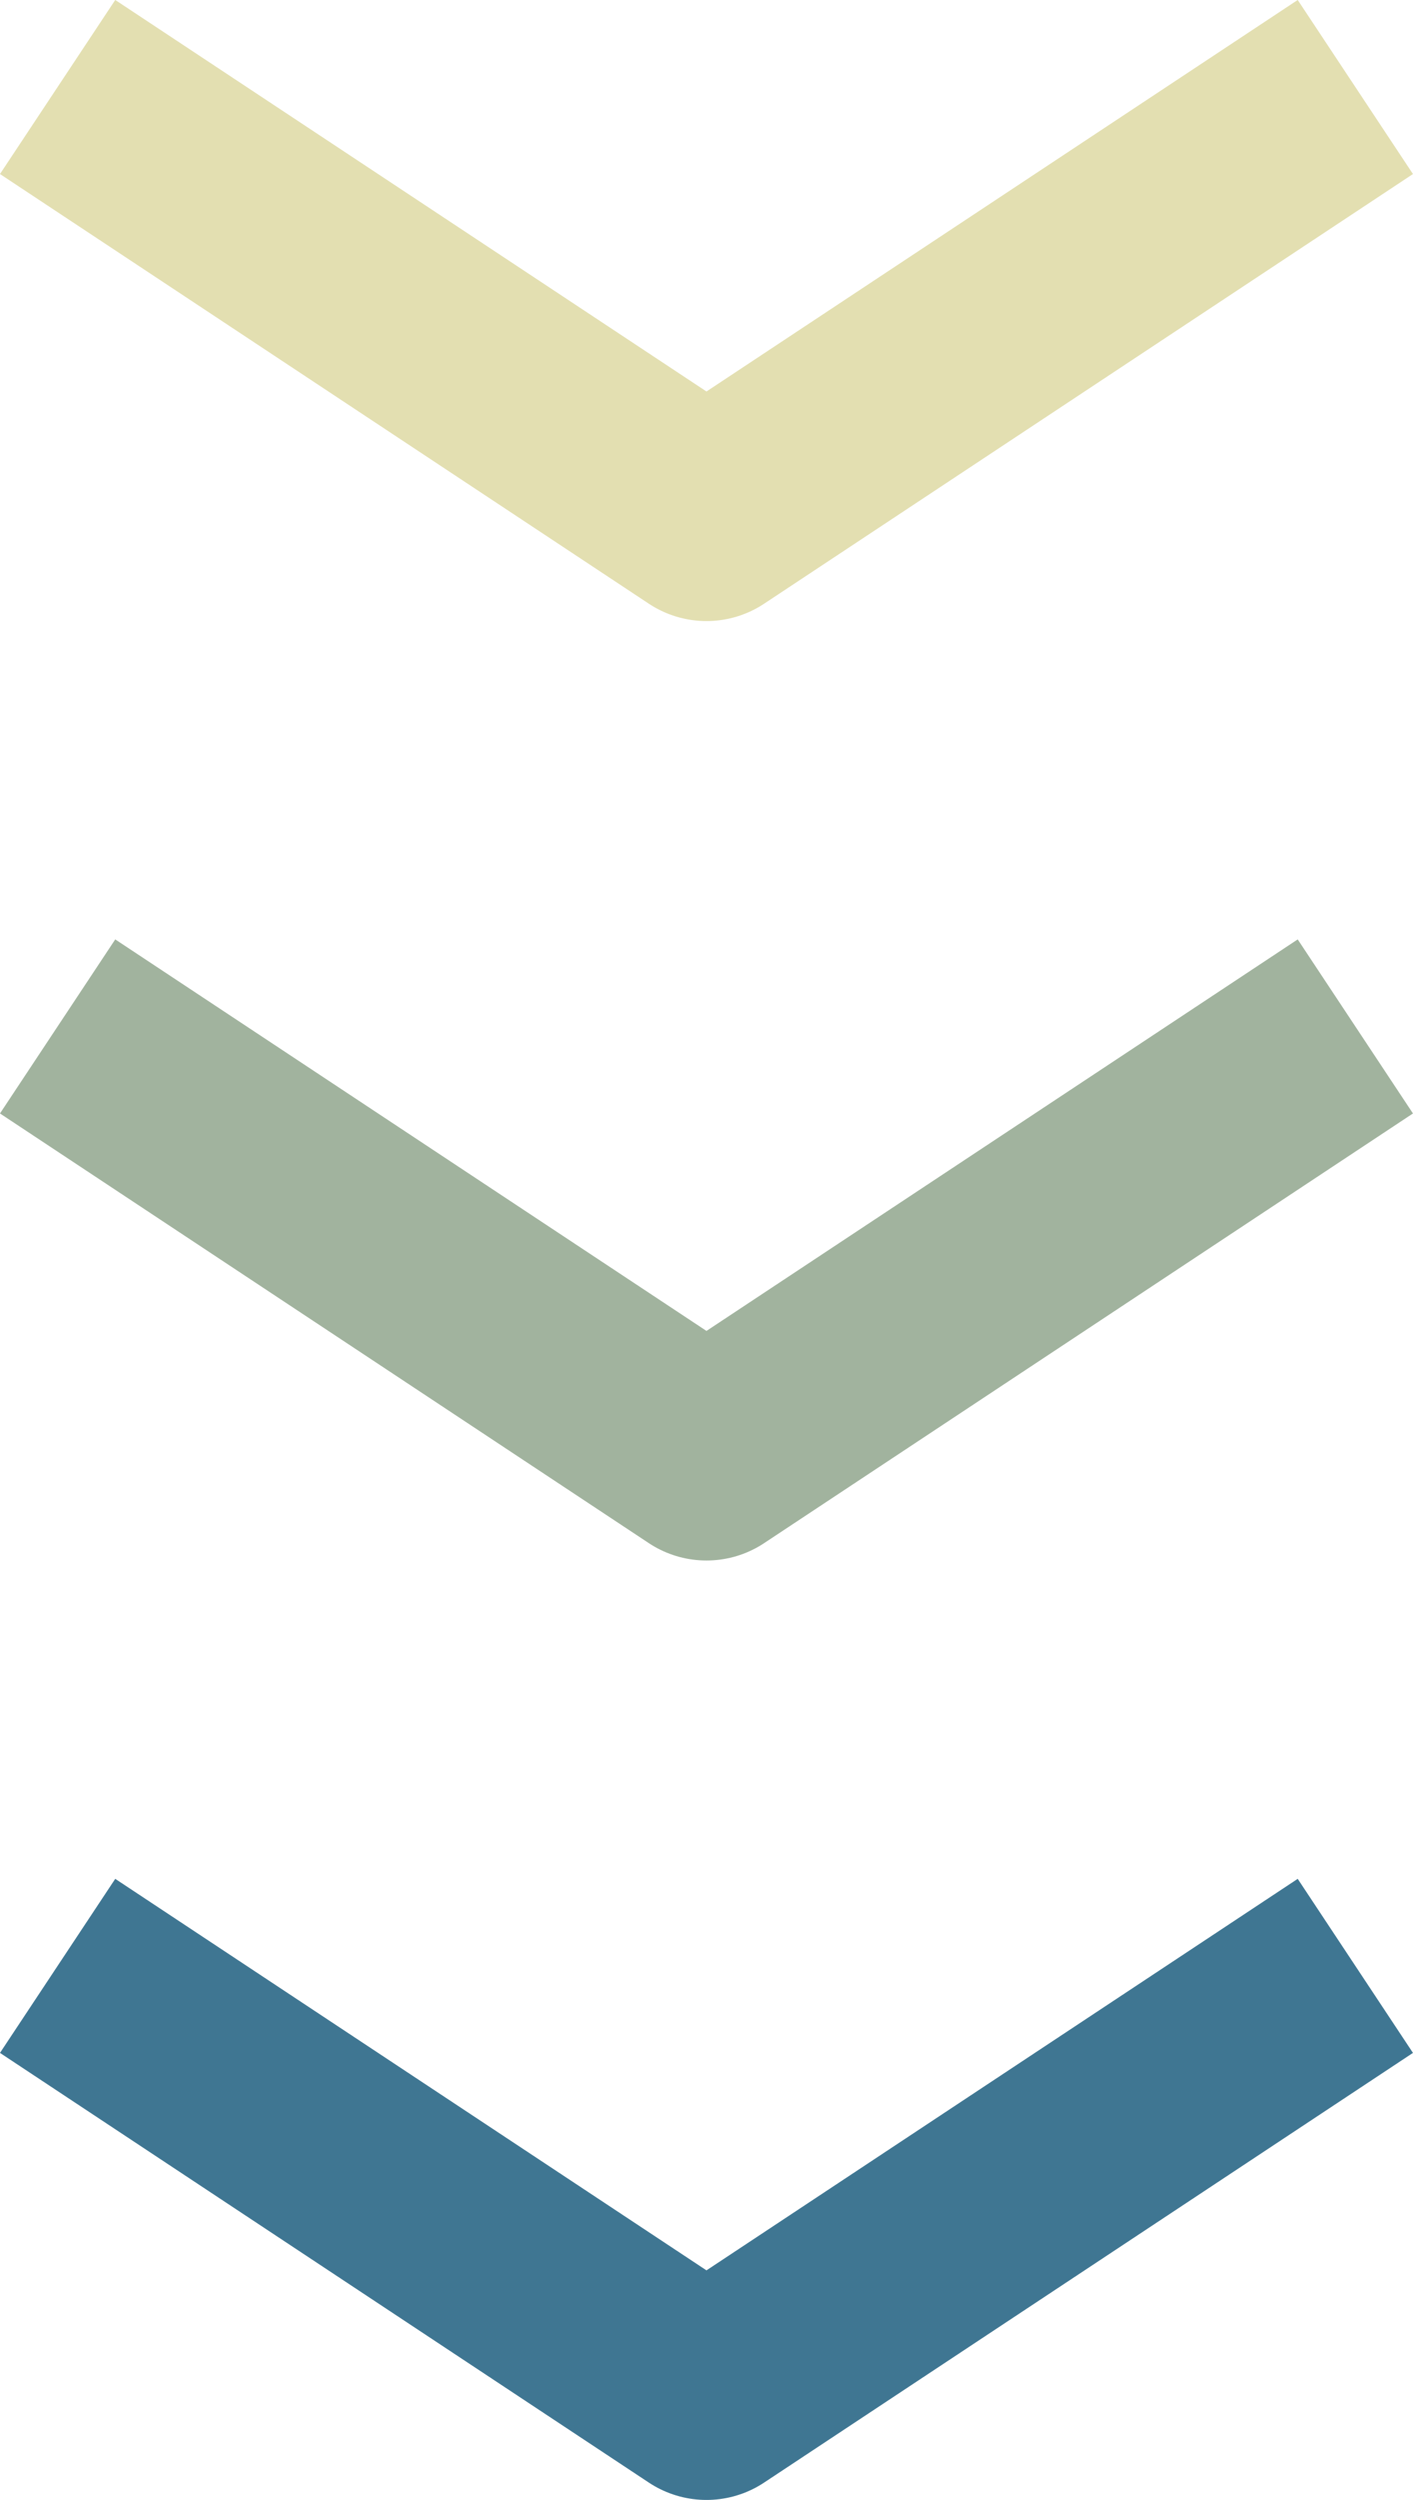 <svg xmlns="http://www.w3.org/2000/svg" width="27.075" height="47.9" viewBox="0 0 27.075 47.9">
  <g id="Gruppe_68" data-name="Gruppe 68" transform="translate(-1266.896 -2436.718)">
    <g id="Gruppe_63" data-name="Gruppe 63" transform="translate(-278.5 -131.23)">
      <path id="Pfad_419" data-name="Pfad 419" d="M3603.365-1540.586l12.433,8.233,12.433-8.233" transform="translate(-2056.865 4110.201)" fill="none" stroke="#c9c065" stroke-linejoin="round" stroke-width="4" opacity="0.5"/>
      <path id="Pfad_420" data-name="Pfad 420" d="M3603.365-1540.586l12.433,8.233,12.433-8.233" transform="translate(-2056.865 4128.201)" fill="none" stroke="#819a7d" stroke-linejoin="round" stroke-width="4" opacity="0.75"/>
      <path id="Pfad_421" data-name="Pfad 421" d="M3603.365-1540.586l12.433,8.233,12.433-8.233" transform="translate(-2056.865 4146.201)" fill="none" stroke="#3f7692" stroke-linejoin="round" stroke-width="4"/>
    </g>
  </g>
</svg>
